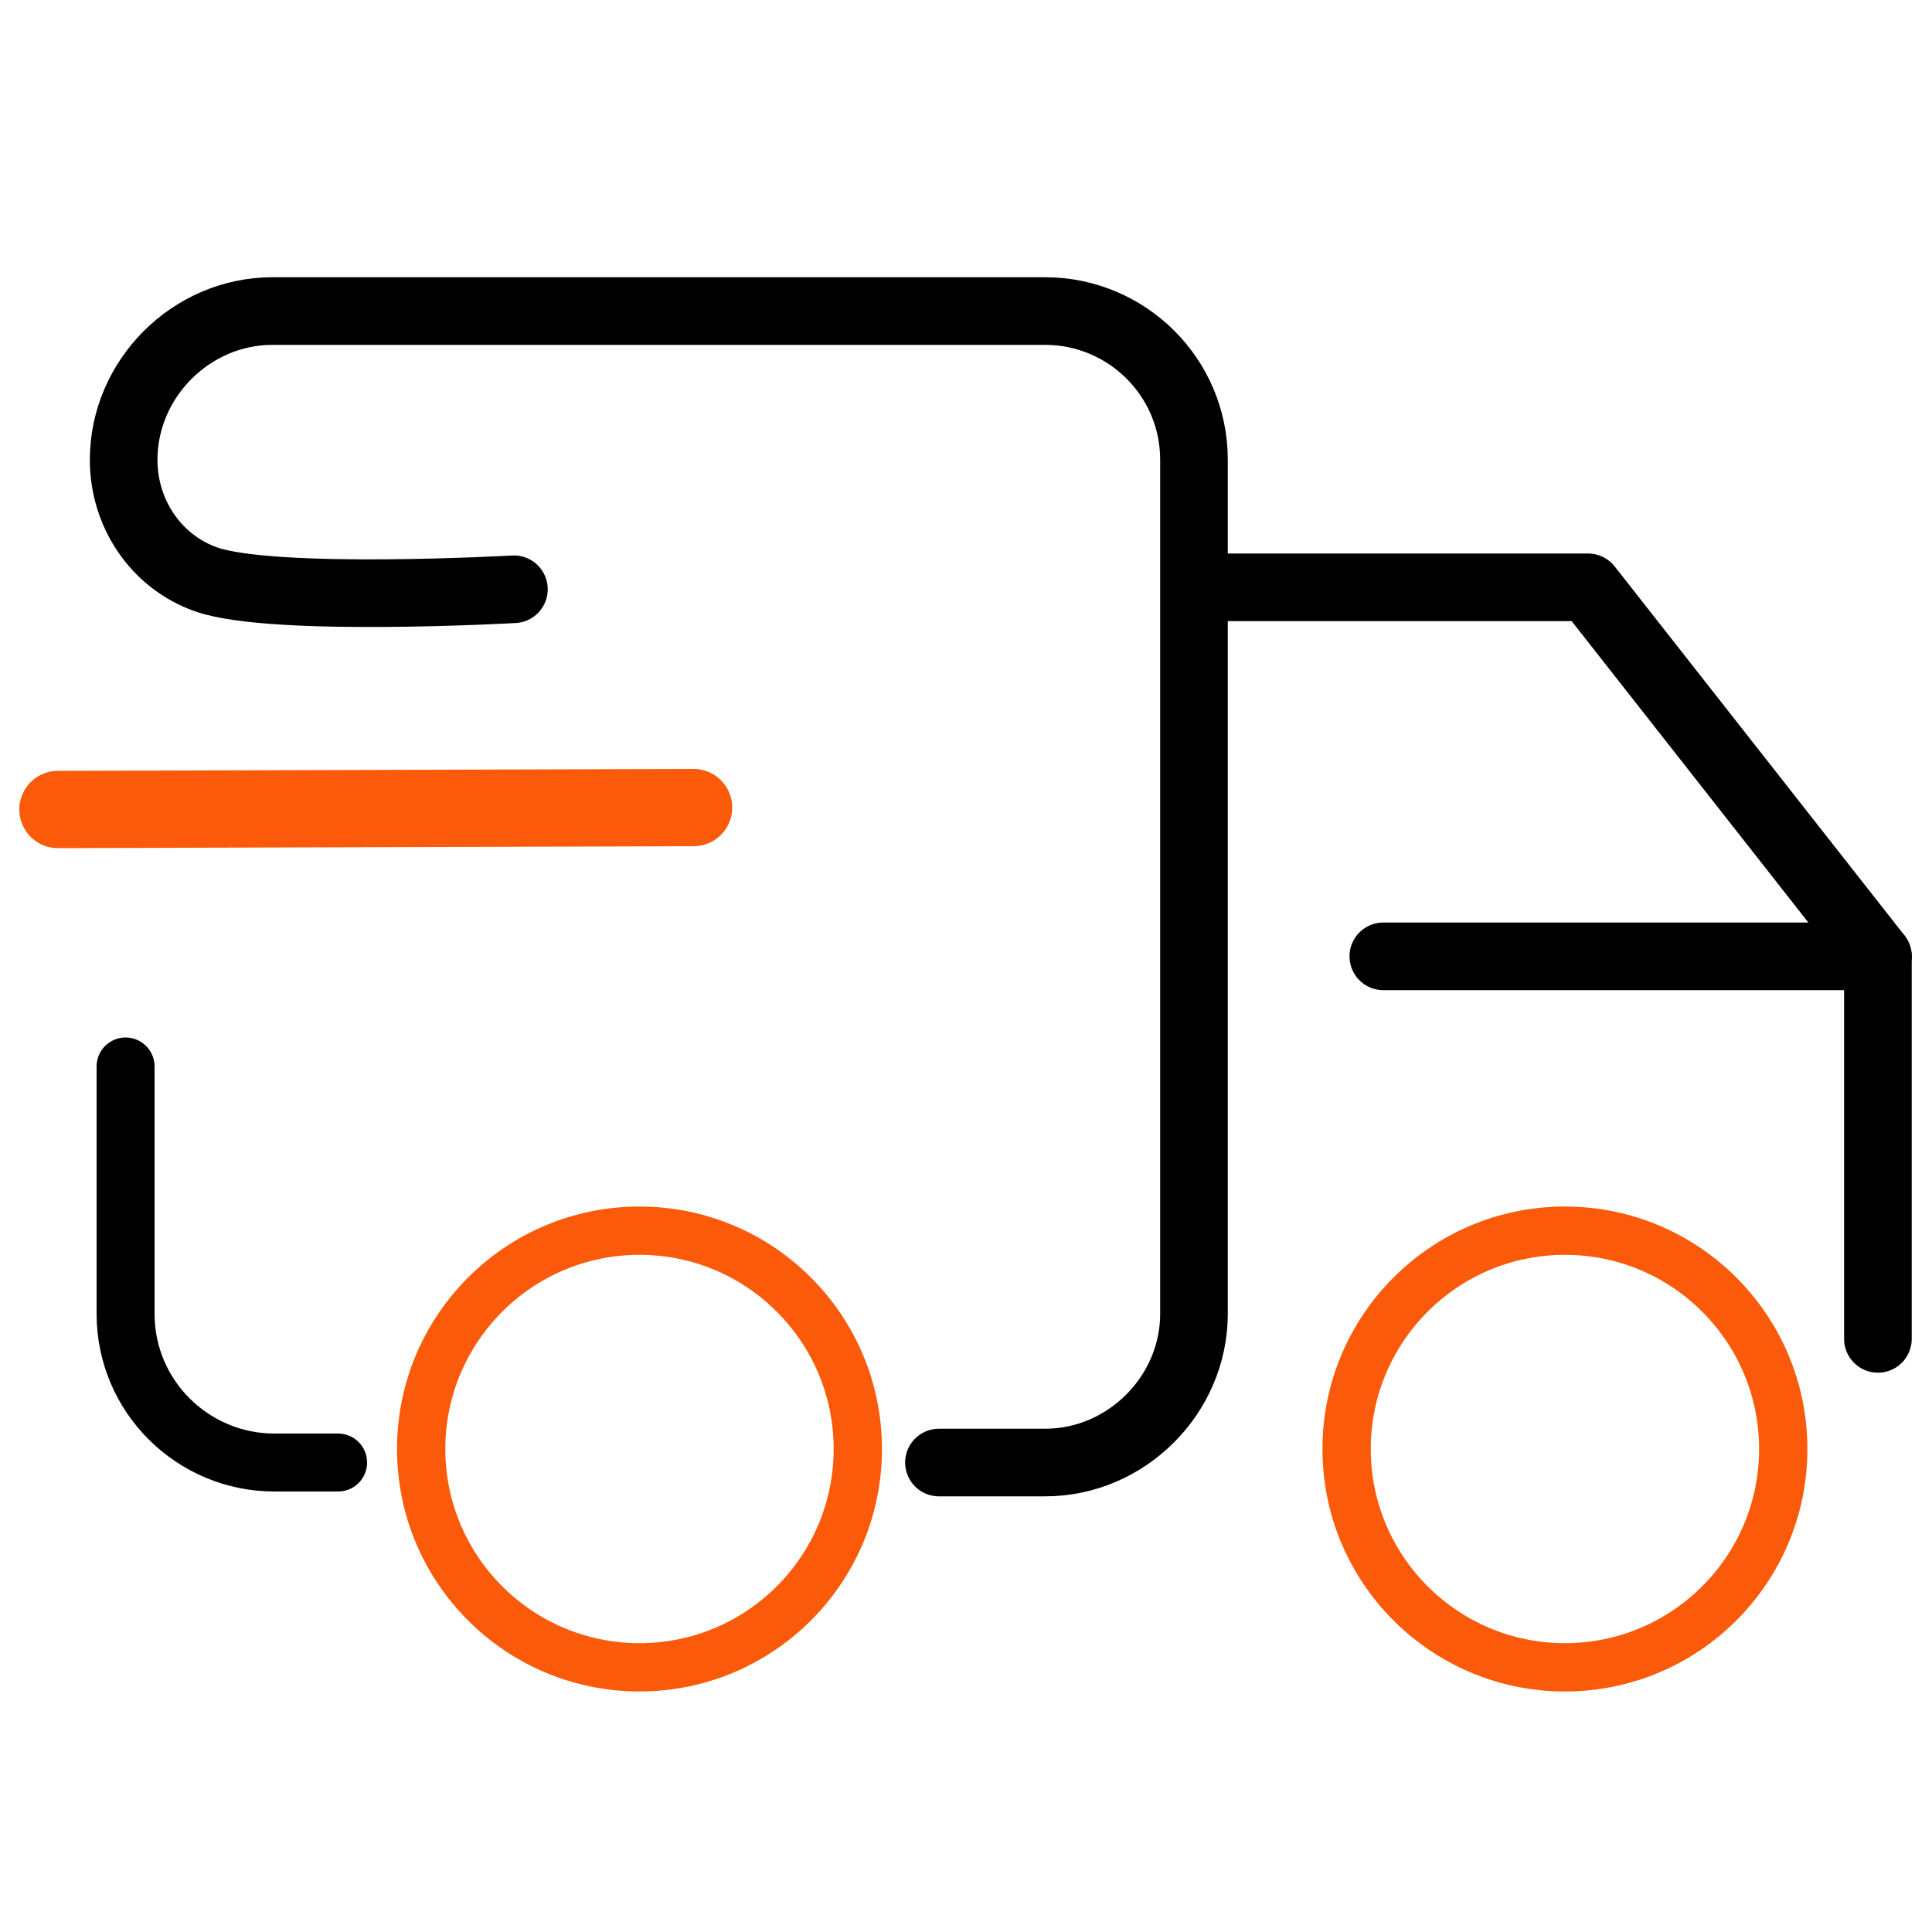 <?xml version="1.0" encoding="utf-8"?>
<!-- Generator: Adobe Illustrator 25.0.1, SVG Export Plug-In . SVG Version: 6.00 Build 0)  -->
<svg version="1.1" id="Ellipse_4_Image" xmlns="http://www.w3.org/2000/svg" xmlns:xlink="http://www.w3.org/1999/xlink" x="0px"
	 y="0px" viewBox="0 0 100 100" style="enable-background:new 0 0 100 100;" xml:space="preserve">
<style type="text/css">
	.st0{fill:none;stroke:#FA5A0A;stroke-width:2.5;stroke-miterlimit:10;}
	.st1{fill:none;stroke:#FA5A0A;stroke-width:4;stroke-linecap:round;stroke-linejoin:round;}
	.st2{fill:none;stroke:#000000;stroke-width:3;stroke-linecap:round;stroke-linejoin:round;}
	.st3{fill:none;stroke:#000000;stroke-width:3.5;stroke-linecap:round;stroke-linejoin:round;}
</style>
<circle class="st0" cx="81" cy="75" r="11.3"/>
<line class="st1" x1="3" y1="41.9" x2="35.9" y2="41.8"/>
<path class="st2" d="M17.5,75.7h-3.3c-4.2,0-7.7-3.4-7.7-7.7V55.2"/>
<path class="st3" d="M26.6,30.5c0,0-12.4,0.7-15.9-0.5c-2.6-0.9-4.3-3.4-4.3-6.2c0-4.2,3.5-7.7,7.7-7.7h40c4.2,0,7.7,3.4,7.7,7.7
	v44.2c0,4.2-3.5,7.7-7.7,7.7h-5.5"/>
<circle class="st0" cx="33.1" cy="75" r="11.3"/>
<polyline class="st3" points="63.4,30.4 82.2,30.4 97.2,49.5 97.2,69.3 "/>
<line class="st3" x1="71.6" y1="49.5" x2="97.2" y2="49.5"/>
</svg>
